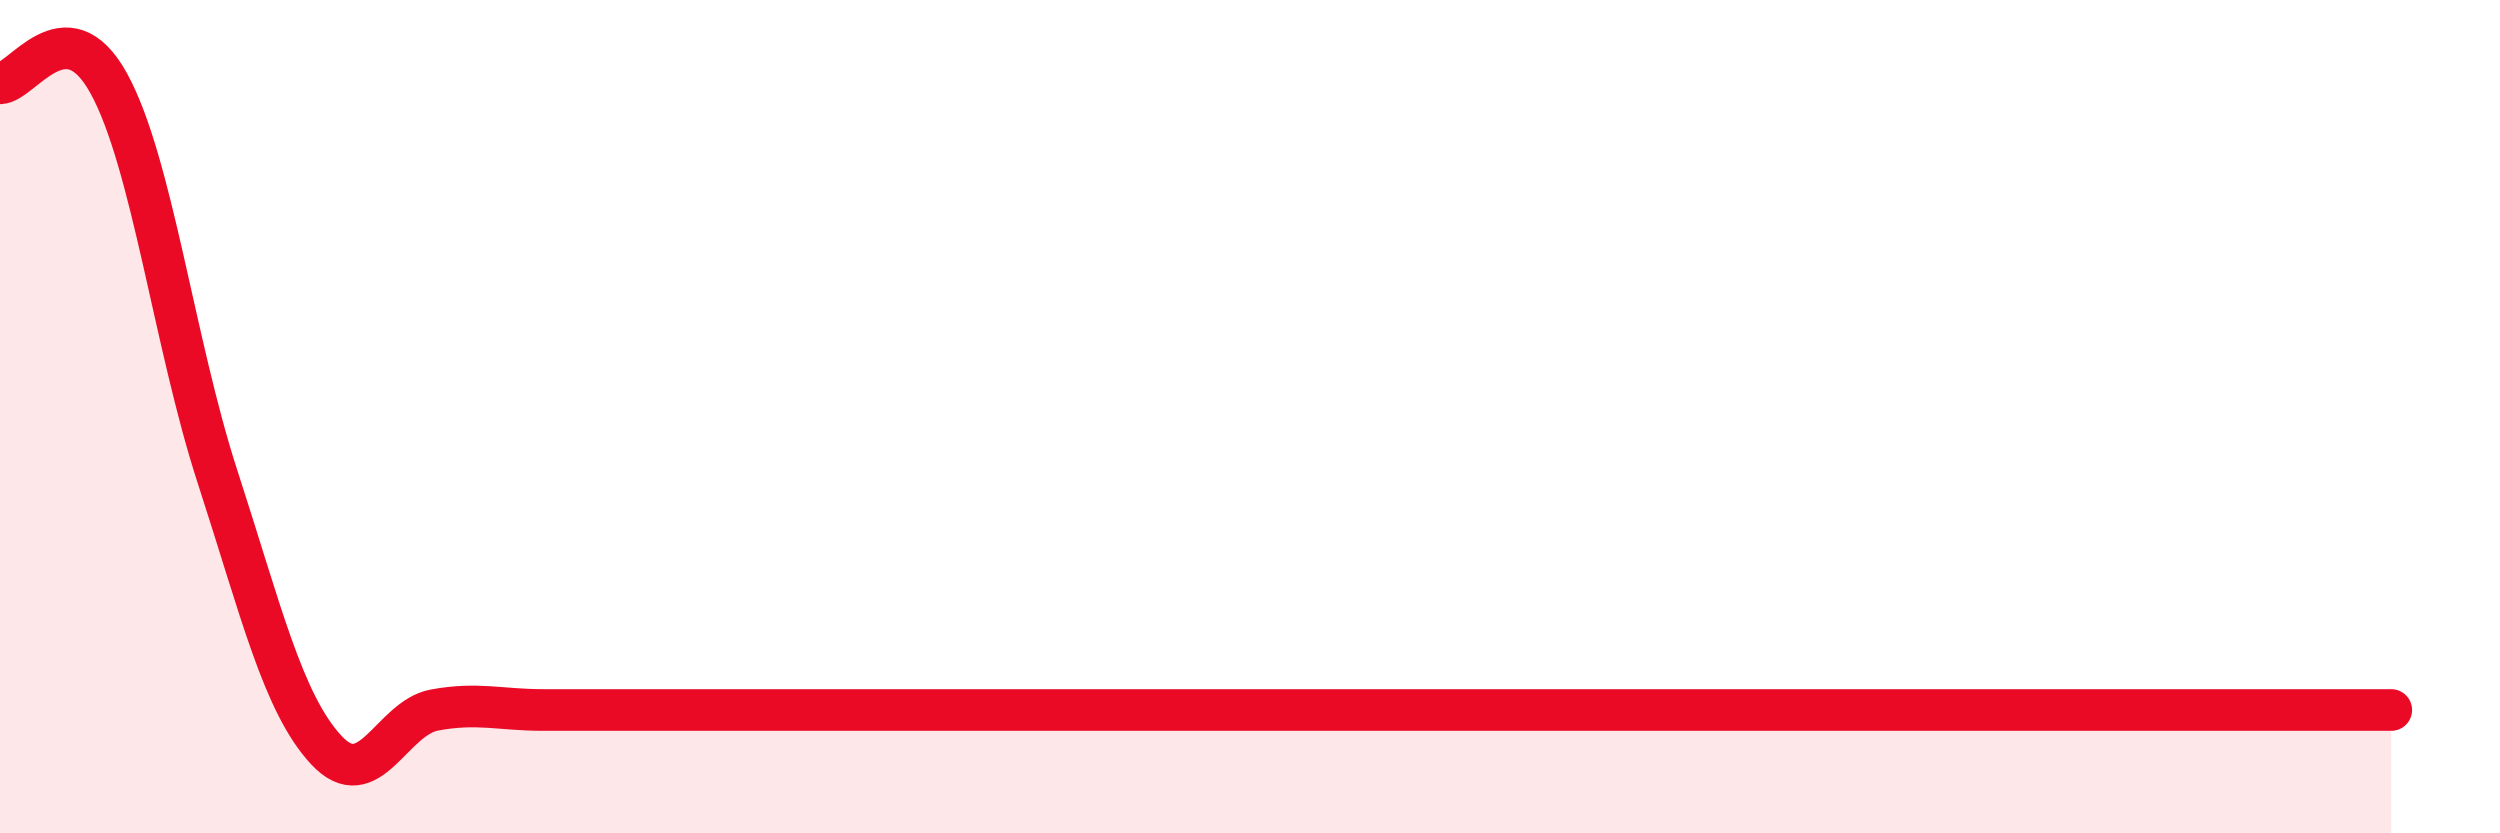 
    <svg width="60" height="20" viewBox="0 0 60 20" xmlns="http://www.w3.org/2000/svg">
      <path
        d="M 0,2 C 0.52,2 1.57,0.11 2.61,2 C 3.65,3.89 4.18,8.24 5.22,11.44 C 6.26,14.64 6.79,16.88 7.83,18 C 8.87,19.12 9.39,17.23 10.43,17.04 C 11.47,16.85 12,17.04 13.04,17.04 C 14.08,17.04 14.61,17.04 15.65,17.04 C 16.69,17.04 17.22,17.04 18.26,17.04 C 19.3,17.04 19.83,17.04 20.87,17.04 C 21.91,17.04 22.44,17.04 23.48,17.04 C 24.52,17.04 25.05,17.04 26.09,17.04 C 27.13,17.04 27.66,17.04 28.7,17.04 C 29.74,17.04 30.26,17.04 31.3,17.04 C 32.34,17.04 32.87,17.04 33.91,17.04 C 34.95,17.04 35.48,17.04 36.52,17.04 C 37.56,17.04 38.09,17.04 39.13,17.04 C 40.17,17.04 40.7,17.04 41.74,17.04 C 42.78,17.04 43.31,17.04 44.35,17.04 C 45.39,17.04 45.92,17.04 46.96,17.04 C 48,17.04 48.53,17.04 49.57,17.04 C 50.61,17.04 51.13,17.04 52.17,17.04 C 53.21,17.04 53.74,17.04 54.78,17.04 C 55.82,17.04 56.87,17.04 57.39,17.04L57.39 20L0 20Z"
        fill="#EB0A25"
        opacity="0.1"
        stroke-linecap="round"
        stroke-linejoin="round"
      />
      <path
        d="M 0,2 C 0.52,2 1.57,0.11 2.61,2 C 3.65,3.89 4.18,8.24 5.22,11.44 C 6.26,14.64 6.79,16.88 7.83,18 C 8.87,19.12 9.39,17.23 10.43,17.04 C 11.47,16.85 12,17.04 13.04,17.04 C 14.08,17.04 14.61,17.04 15.65,17.04 C 16.69,17.04 17.22,17.04 18.26,17.04 C 19.3,17.04 19.83,17.04 20.87,17.04 C 21.91,17.04 22.44,17.04 23.48,17.04 C 24.52,17.04 25.05,17.04 26.09,17.04 C 27.13,17.04 27.66,17.04 28.7,17.04 C 29.74,17.04 30.26,17.04 31.3,17.04 C 32.34,17.04 32.87,17.04 33.91,17.04 C 34.95,17.04 35.48,17.04 36.52,17.04 C 37.56,17.04 38.09,17.04 39.13,17.04 C 40.17,17.04 40.7,17.04 41.74,17.04 C 42.78,17.04 43.31,17.04 44.35,17.04 C 45.39,17.04 45.92,17.04 46.96,17.04 C 48,17.04 48.53,17.04 49.57,17.04 C 50.61,17.04 51.13,17.04 52.17,17.04 C 53.21,17.04 53.74,17.04 54.78,17.04 C 55.82,17.04 56.87,17.04 57.39,17.04"
        stroke="#EB0A25"
        stroke-width="1"
        fill="none"
        stroke-linecap="round"
        stroke-linejoin="round"
      />
    </svg>
  
